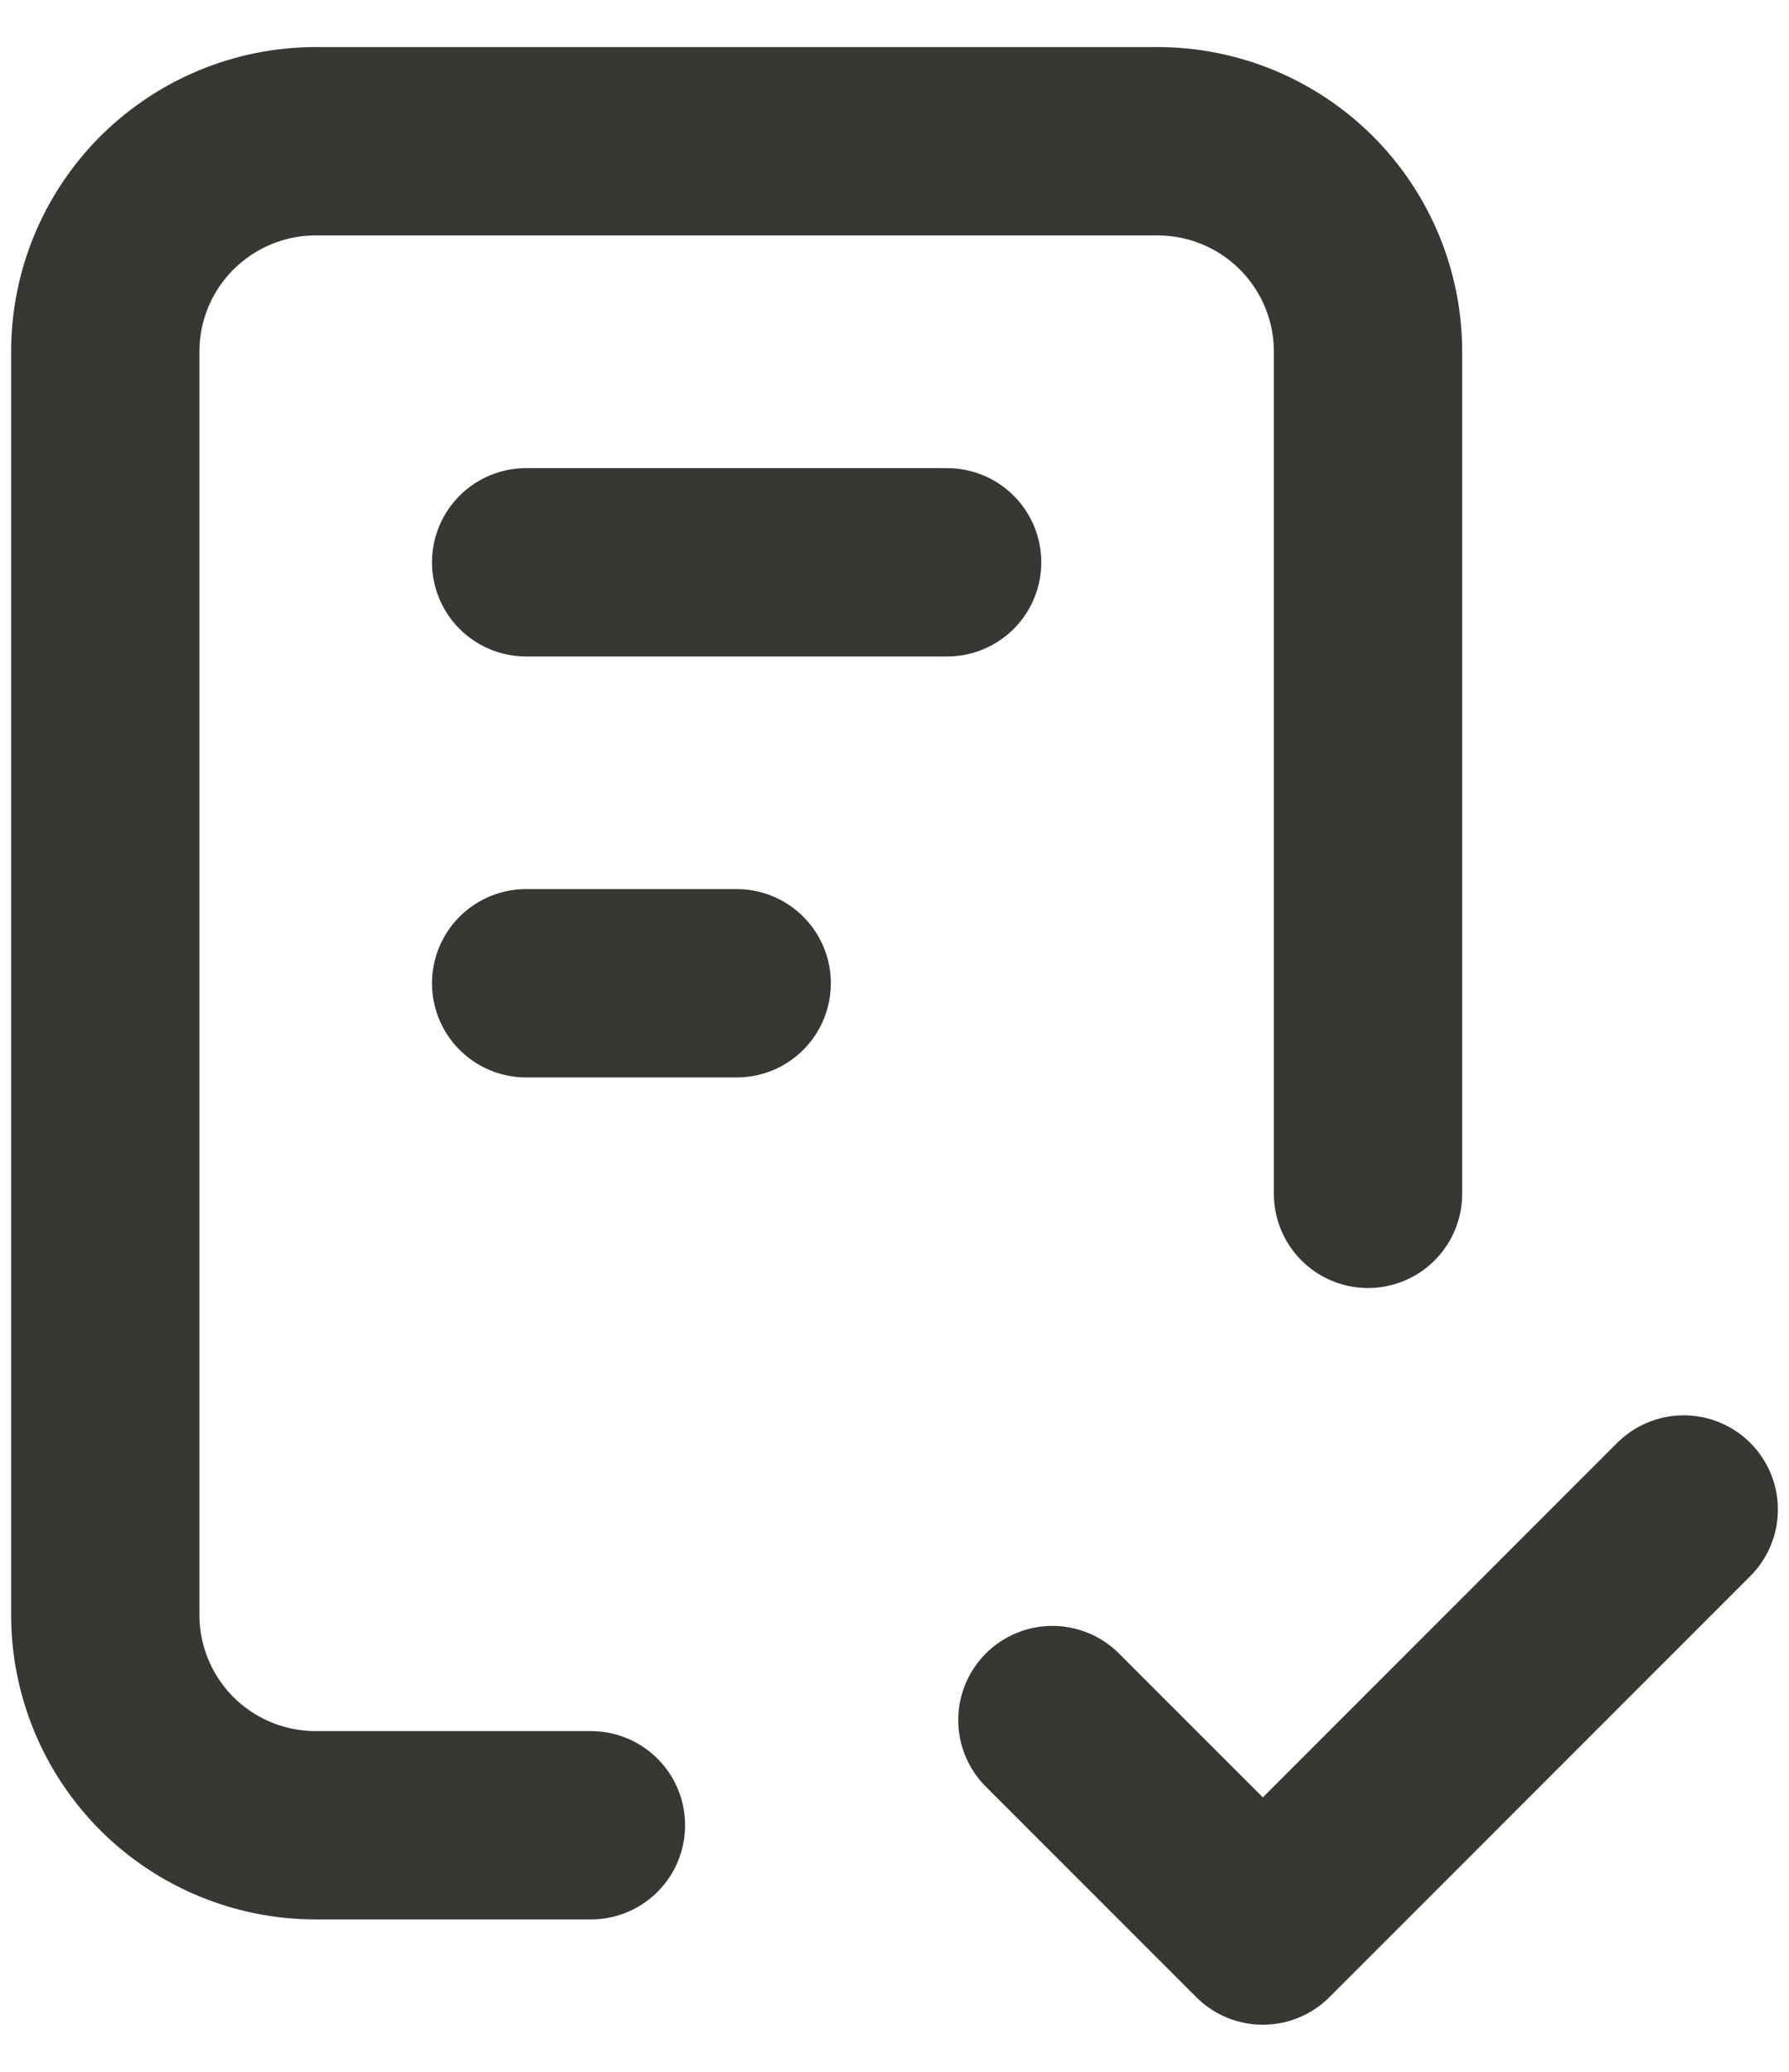 <svg width="19" height="22" viewBox="0 0 19 22" fill="none" xmlns="http://www.w3.org/2000/svg">
<path id="Vector" d="M6.276 19.382H3.353C2.76 19.382 2.192 19.147 1.772 18.728C1.353 18.308 1.118 17.74 1.118 17.147V3.735C1.118 3.142 1.353 2.574 1.772 2.155C2.192 1.736 2.76 1.5 3.353 1.5H12.294C12.887 1.5 13.456 1.736 13.875 2.155C14.294 2.574 14.529 3.142 14.529 3.735V12.677M11.177 18.265L13.412 20.5L17.882 16.029M5.588 5.971H10.059M5.588 10.441H7.824" stroke="#373734" stroke-width="2" stroke-linecap="round" stroke-linejoin="round"/>
</svg>
